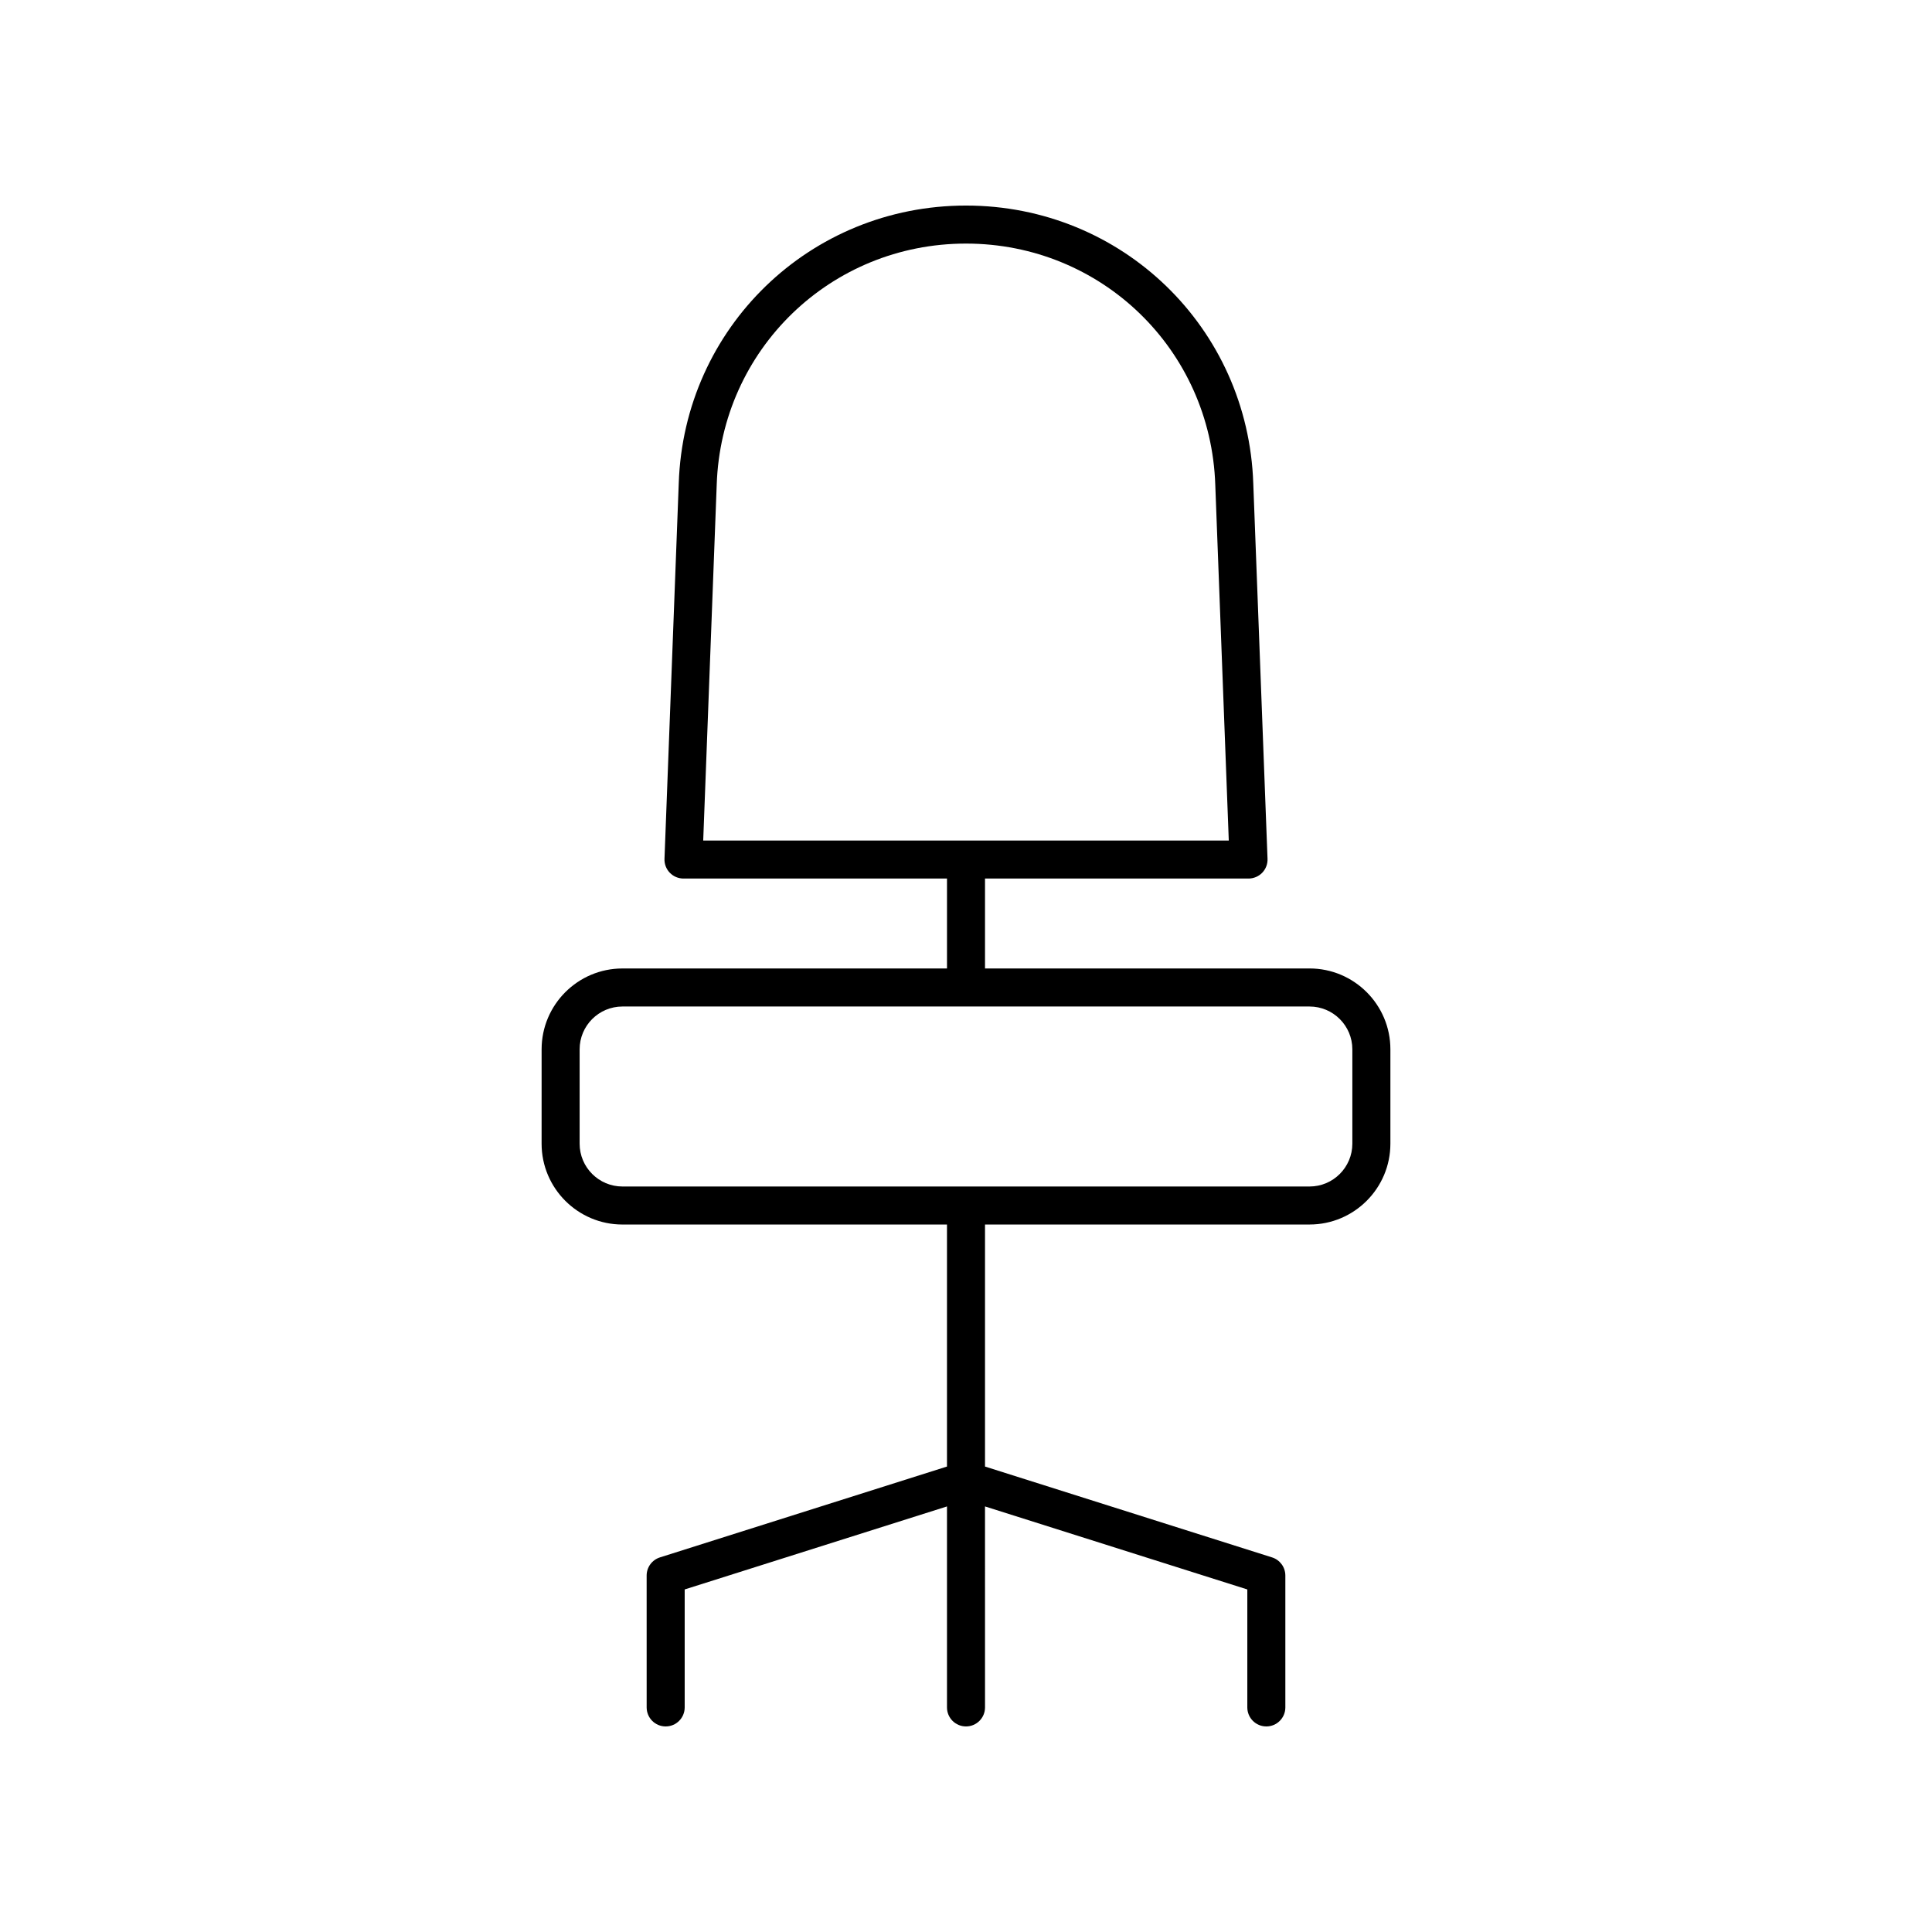 <?xml version="1.0" encoding="UTF-8"?>
<!-- The Best Svg Icon site in the world: iconSvg.co, Visit us! https://iconsvg.co -->
<svg fill="#000000" width="800px" height="800px" version="1.1" viewBox="144 144 512 512" xmlns="http://www.w3.org/2000/svg">
 <path d="m287.53 447.09c0 11.812 9.609 21.422 21.422 21.422l86.008-0.004v64.141l-76.074 24.078c-2.098 0.664-3.519 2.609-3.519 4.805l0.004 34.953c0 2.781 2.254 5.039 5.039 5.039s5.039-2.254 5.039-5.039v-31.266l69.512-22v53.266c0 2.781 2.254 5.039 5.039 5.039s5.039-2.254 5.039-5.039l-0.004-53.266 69.516 22v31.266c0 2.781 2.254 5.039 5.039 5.039s5.039-2.254 5.039-5.039v-34.953c0-2.195-1.422-4.141-3.519-4.805l-76.074-24.078v-64.141h86.008c11.812 0 21.422-9.609 21.422-21.422v-25.012c0-11.812-9.609-21.422-21.422-21.422l-86.008 0.004v-23.832h69.836c1.367 0 2.68-0.559 3.633-1.543 0.949-0.988 1.457-2.316 1.402-3.684l-3.777-99.457c-1.359-41.309-34.801-73.664-76.129-73.664s-74.77 32.355-76.129 73.637l-3.777 99.484c-0.055 1.371 0.453 2.699 1.402 3.684 0.949 0.988 2.262 1.543 3.633 1.543h69.832v23.832h-86.008c-11.812 0-21.422 9.609-21.422 21.422zm46.406-174.62c1.188-35.84 30.199-63.918 66.062-63.918s64.875 28.074 66.062 63.945l3.578 94.254h-139.28zm-36.328 149.61c0-6.254 5.086-11.344 11.344-11.344h182.09c6.258 0 11.344 5.09 11.344 11.344v25.012c0 6.254-5.086 11.344-11.344 11.344h-182.09c-6.258 0-11.344-5.09-11.344-11.344z"/>
</svg>